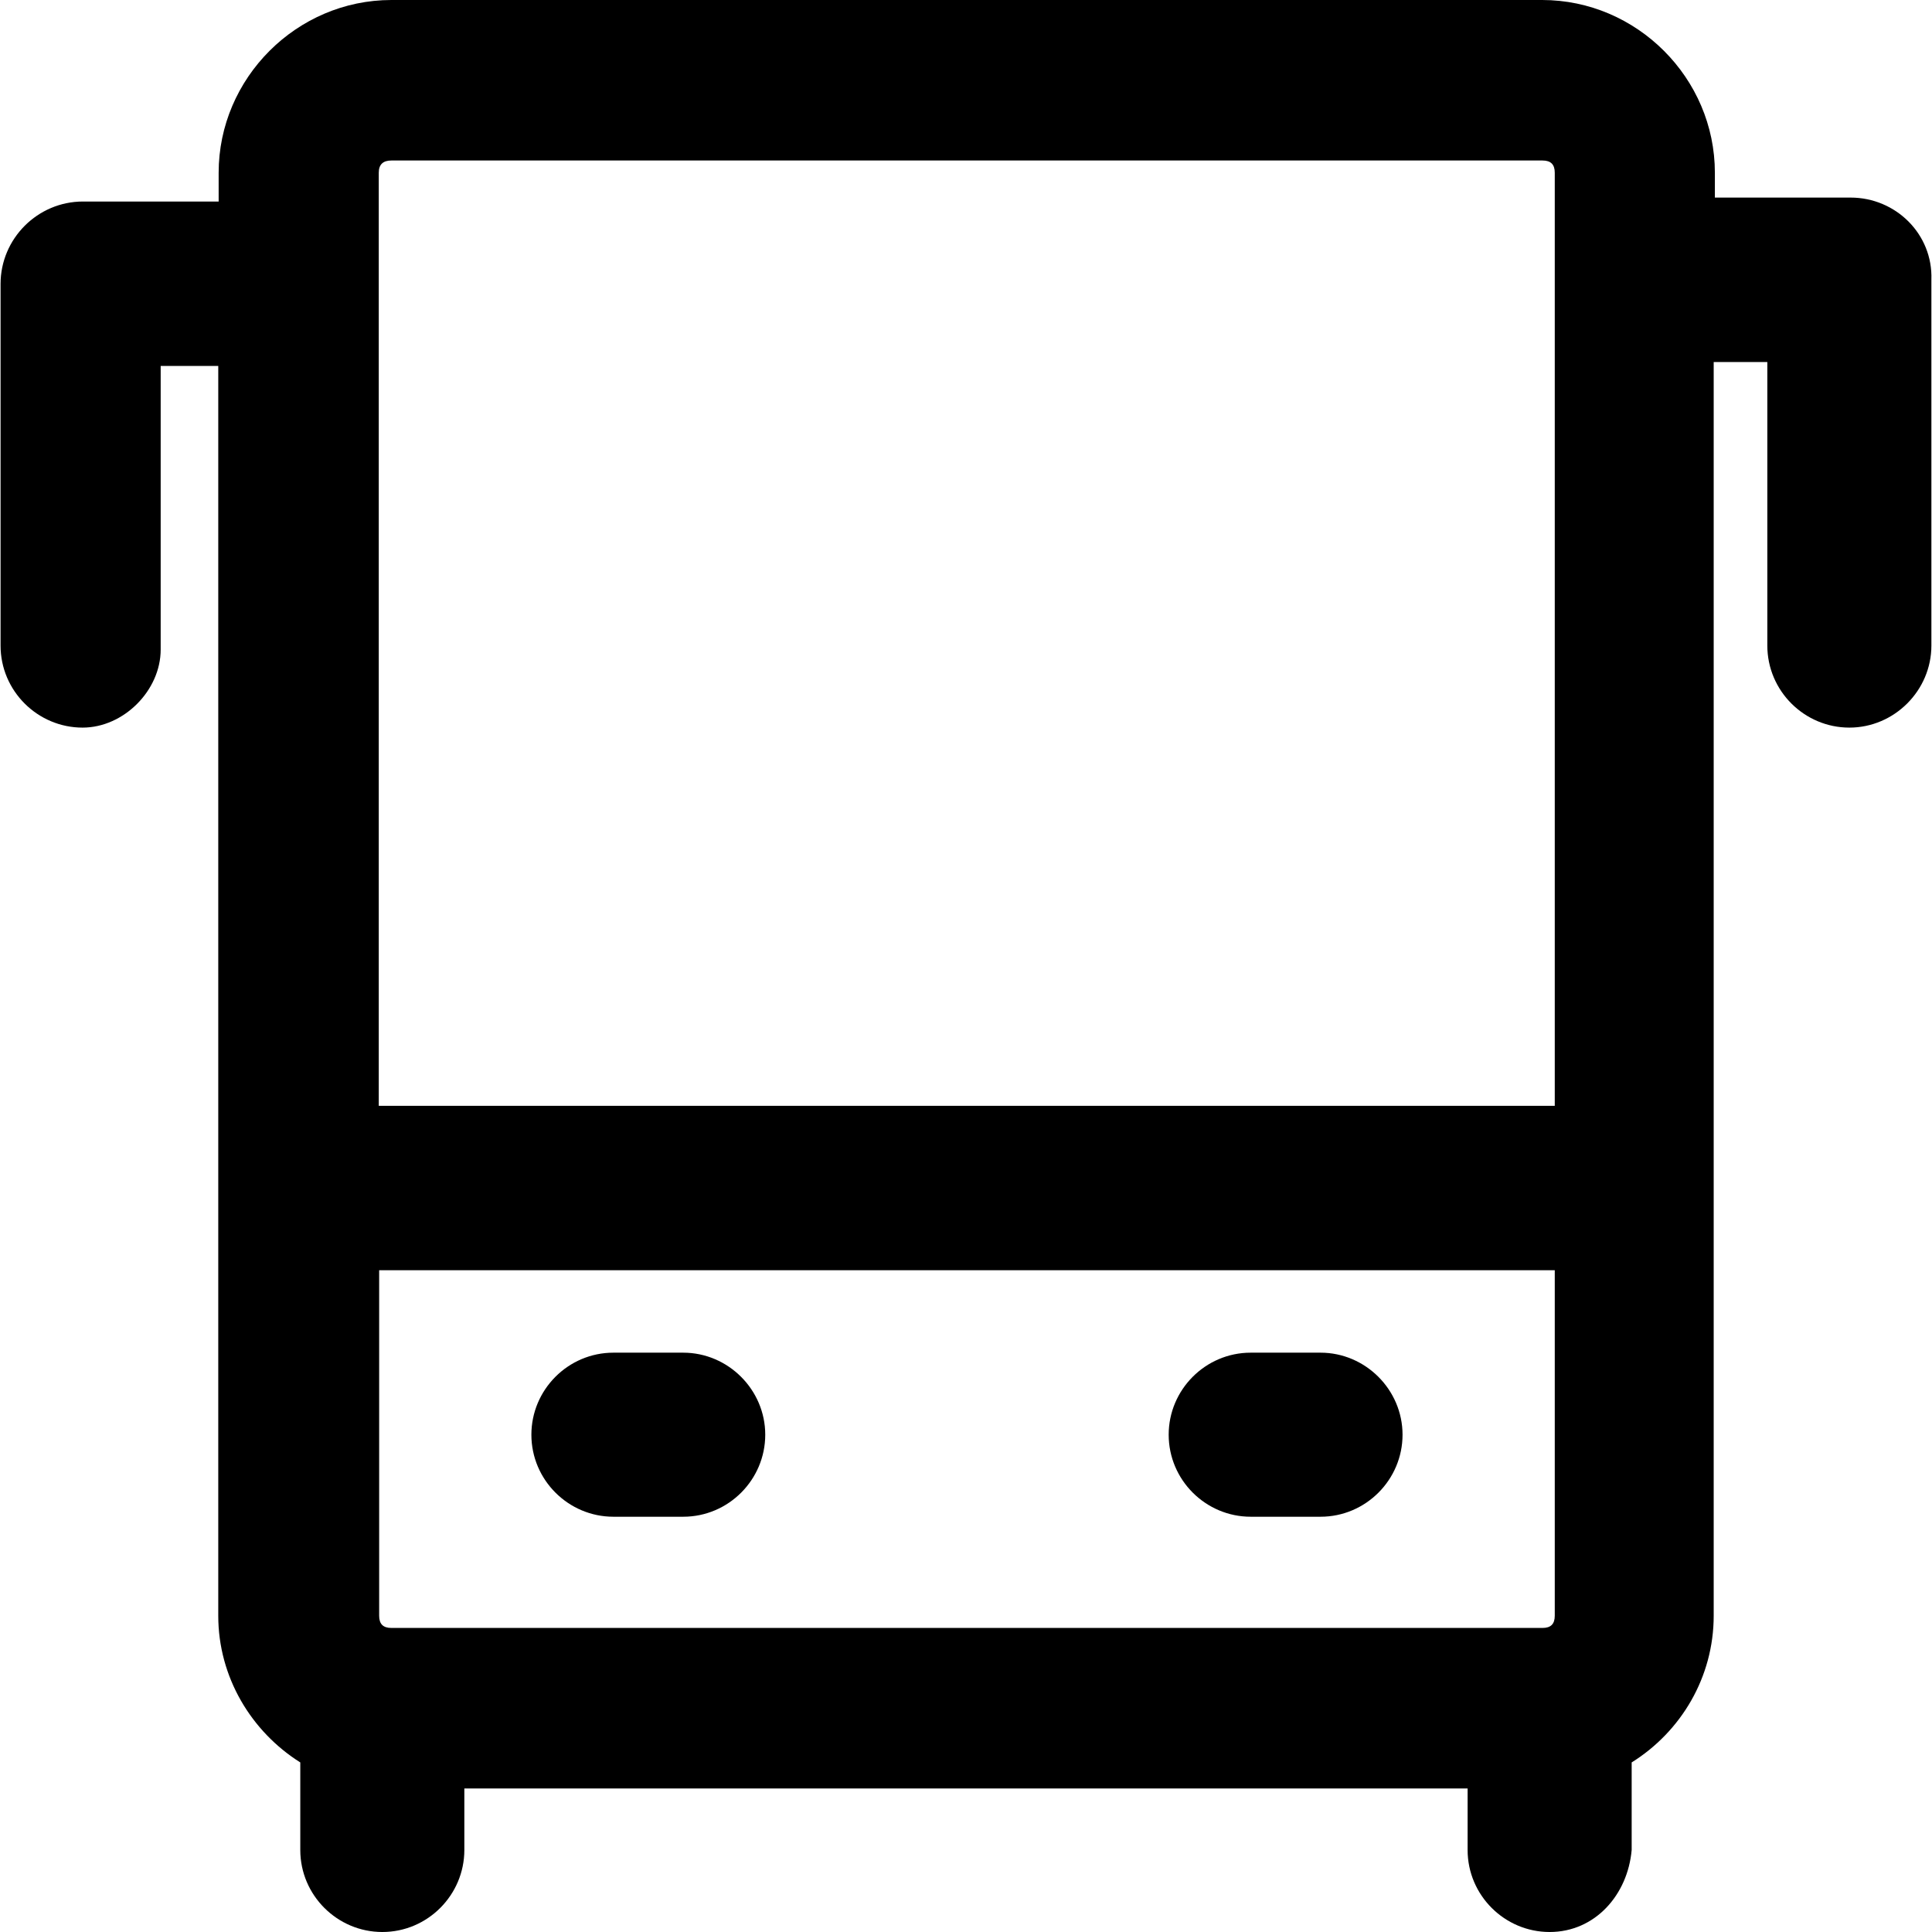 <?xml version="1.0" encoding="iso-8859-1"?>
<!-- Uploaded to: SVG Repo, www.svgrepo.com, Generator: SVG Repo Mixer Tools -->
<svg fill="#000000" height="800px" width="800px" version="1.1" id="Capa_1" xmlns="http://www.w3.org/2000/svg" xmlns:xlink="http://www.w3.org/1999/xlink" 
	 viewBox="0 0 489.9 489.9" xml:space="preserve">
<g>
	<g>
		<path d="M173.244,343h-17.7c-11.5,0-20.8,9.4-20.8,20.8c0,11.5,9.4,20.8,20.8,20.8h17.7c11.5,0,20.8-9.4,20.8-20.8
			C194.044,352.4,184.644,343,173.244,343z"/>
		<path d="M334.844,343h-17.7c-11.5,0-20.8,9.4-20.8,20.8c0,11.5,9.4,20.8,20.8,20.8h17.7c11.5,0,20.8-9.4,20.8-20.8
			S346.244,343,334.844,343z"/>
		<path d="M469.244,50.1h-34.4v-6.3c0-24-19.8-43.8-43.8-43.8h-291.8c-24,0-43.8,19.8-43.8,43.8v7.3h-34.4
			c-11.5,0-20.9,9.4-20.9,20.9v91.7c0,11.5,9.4,20.8,20.8,20.8c10.4,0,19.8-9.4,19.8-19.8V92.8h14.6v316.9
			c0,15.6,8.4,29.4,20.8,37.2v22.2c0,11.5,9.4,20.8,20.8,20.8c11.5,0,20.8-9.4,20.8-20.8v-15.6h254.4v15.6
			c0,11.5,9.4,20.8,20.8,20.8c11.5,0,19.8-9.4,20.8-20.8v-22.2c12.5-7.8,20.8-21.6,20.8-37.2V91.8h13.6v71.9
			c0,11.5,9.4,20.8,20.8,20.8s20.8-9.4,20.8-20.8V70.9C490.144,59.4,480.744,50.1,469.244,50.1z M99.244,412.8c-2.1,0-3.1-1-3.1-3.1
			v-87.6h298.1v87.6c0,2.1-1,3.1-3.1,3.1H99.244z M99.244,40.7h291.9c2.1,0,3.1,1,3.1,3.1v236.6h-298.2V43.8
			C96.044,41.7,97.144,40.7,99.244,40.7z"/>
	</g>
</g>
</svg>